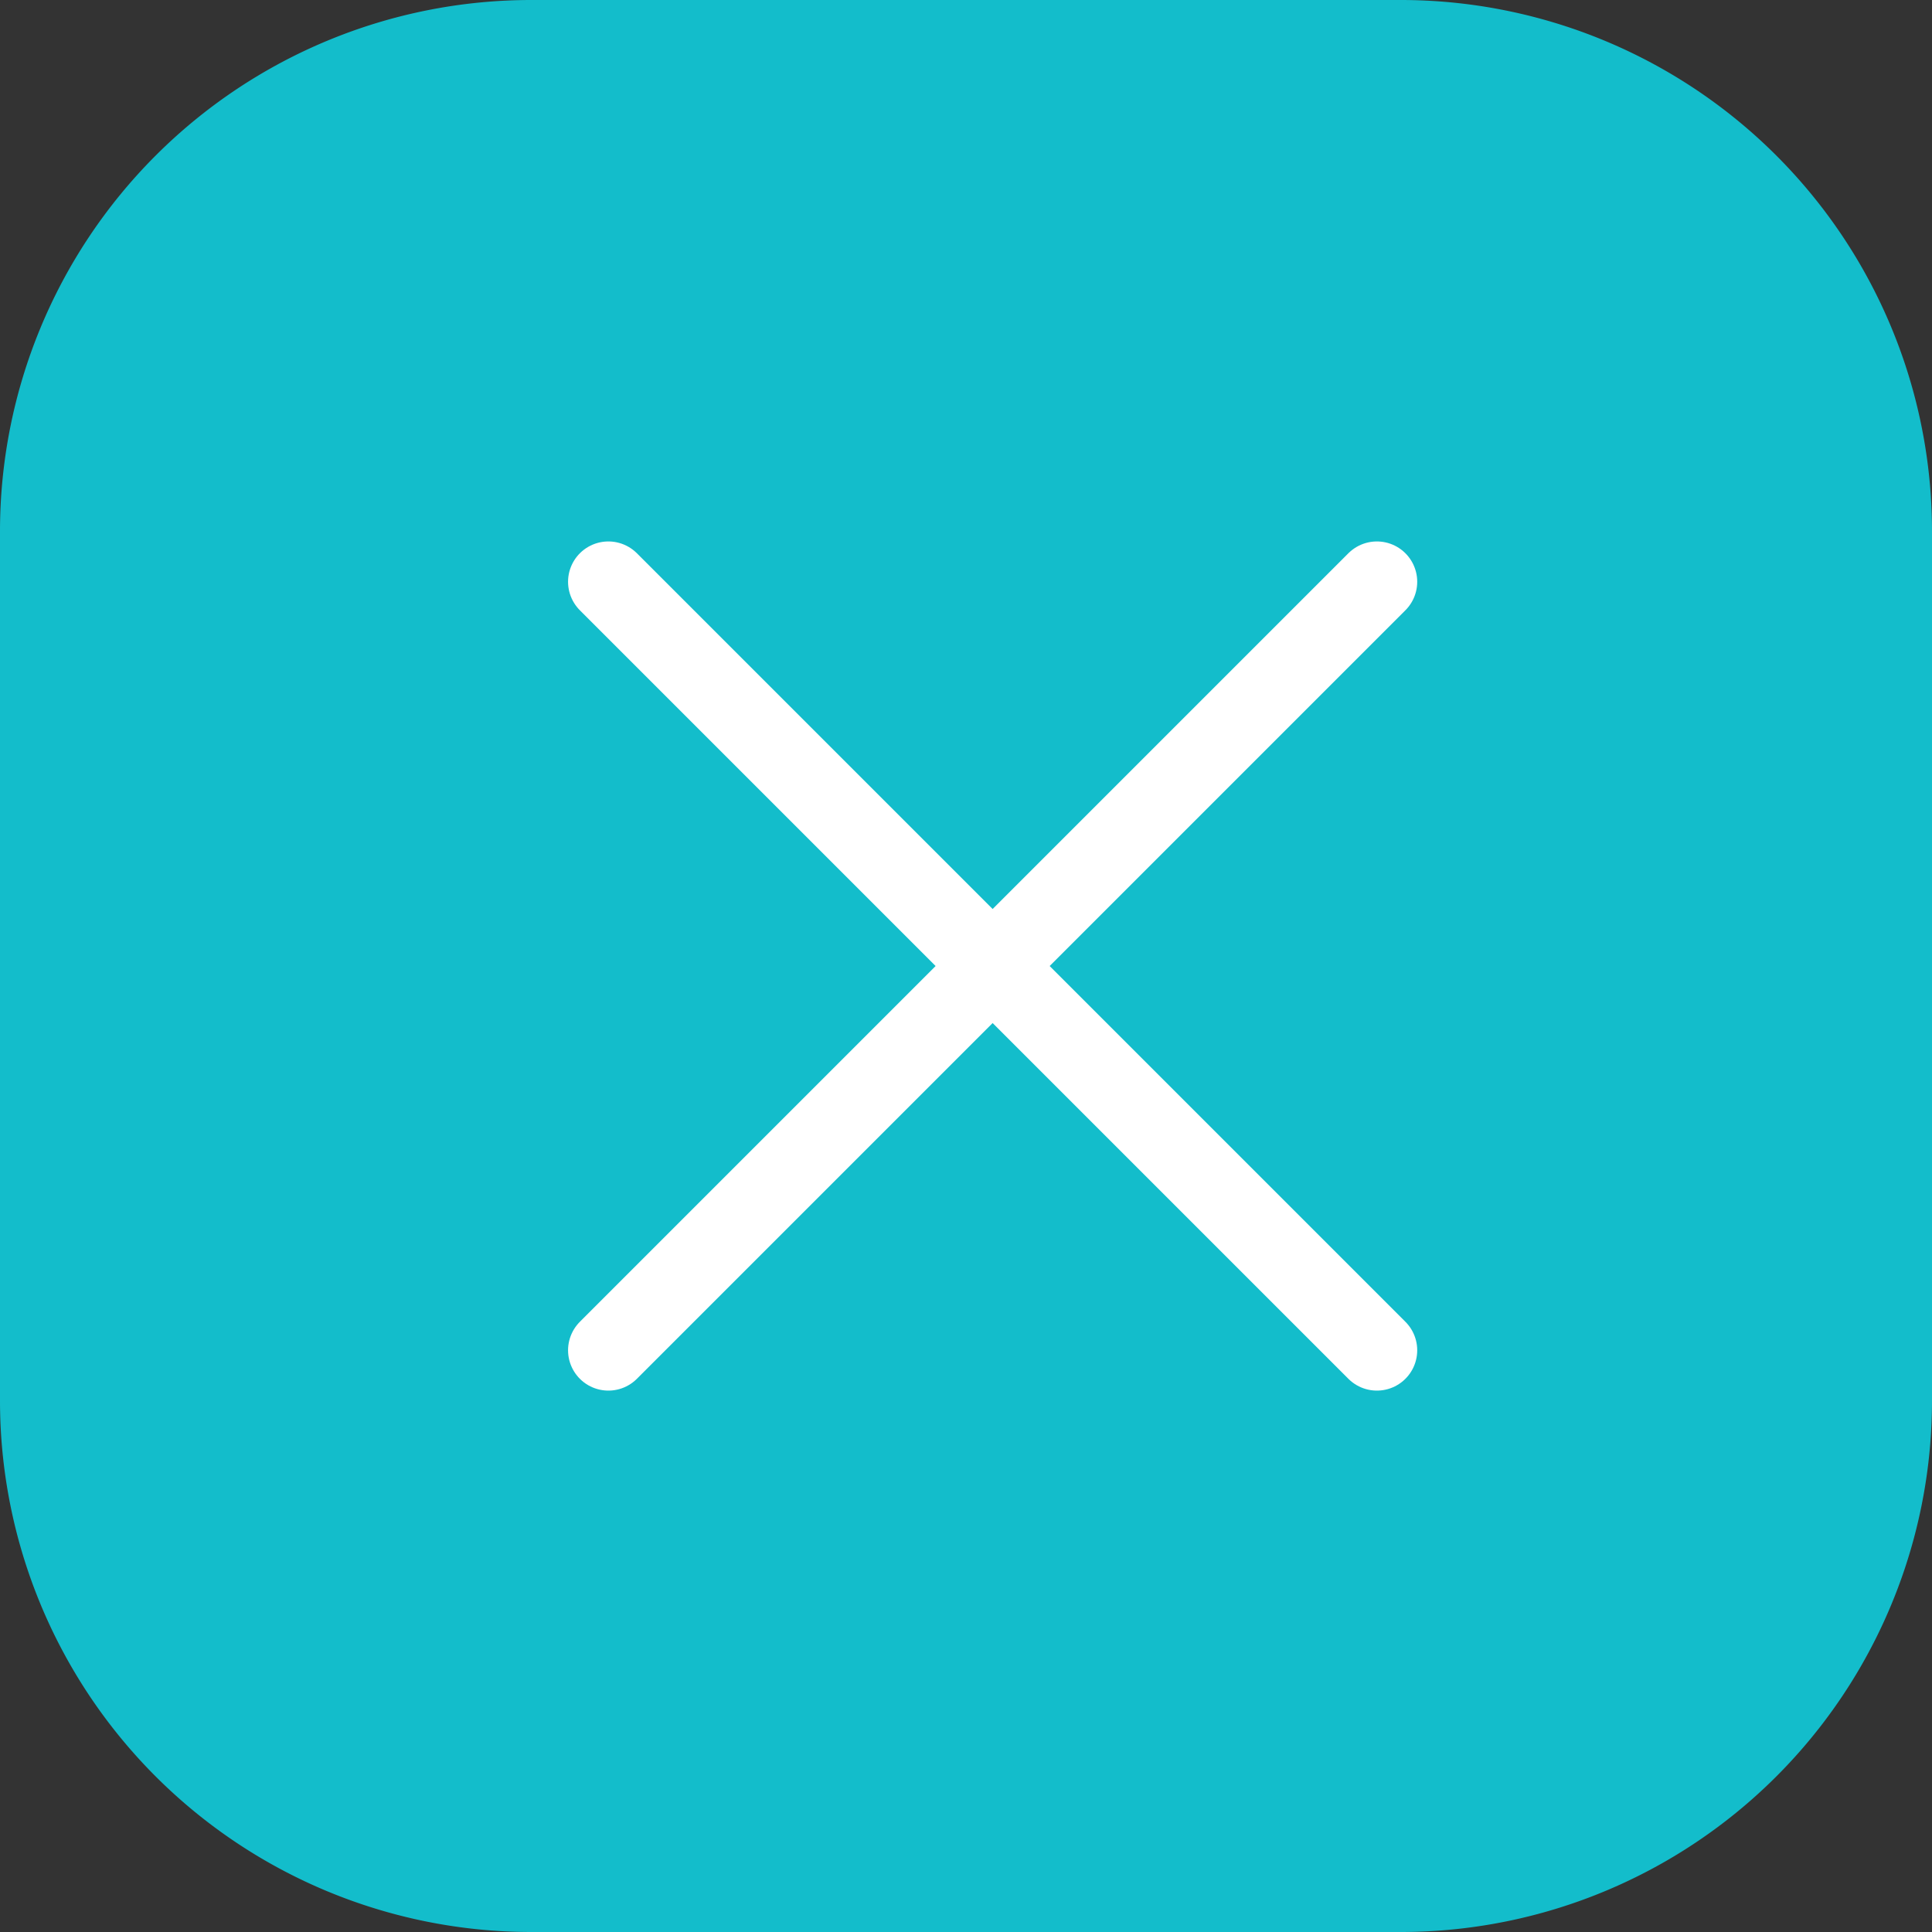 <svg id="Group_67" data-name="Group 67" xmlns="http://www.w3.org/2000/svg" width="35.939" height="35.939" viewBox="0 0 35.939 35.939">
  <rect x="0" y="0" width="35.939" height="35.939" fill="#333333" stroke="none"/>
  <path id="Path_1" data-name="Path 1" d="M9.883,0H26.056a9.883,9.883,0,0,1,9.883,9.883V26.056a9.883,9.883,0,0,1-9.883,9.883H9.883A9.883,9.883,0,0,1,0,26.056V9.883A9.883,9.883,0,0,1,9.883,0Z" fill="#13bdcb"/>
  <g id="Group_68" data-name="Group 68" transform="translate(11.317 10.822)">
    <line id="Line_6" data-name="Line 6" x2="14.296" y2="14.296" fill="none" stroke="#fff" stroke-linecap="round" stroke-width="1.5"/>
    <line id="Line_7" data-name="Line 7" y1="14.296" x2="14.296" fill="none" stroke="#fff" stroke-linecap="round" stroke-width="1.5"/>
  </g>
</svg>
